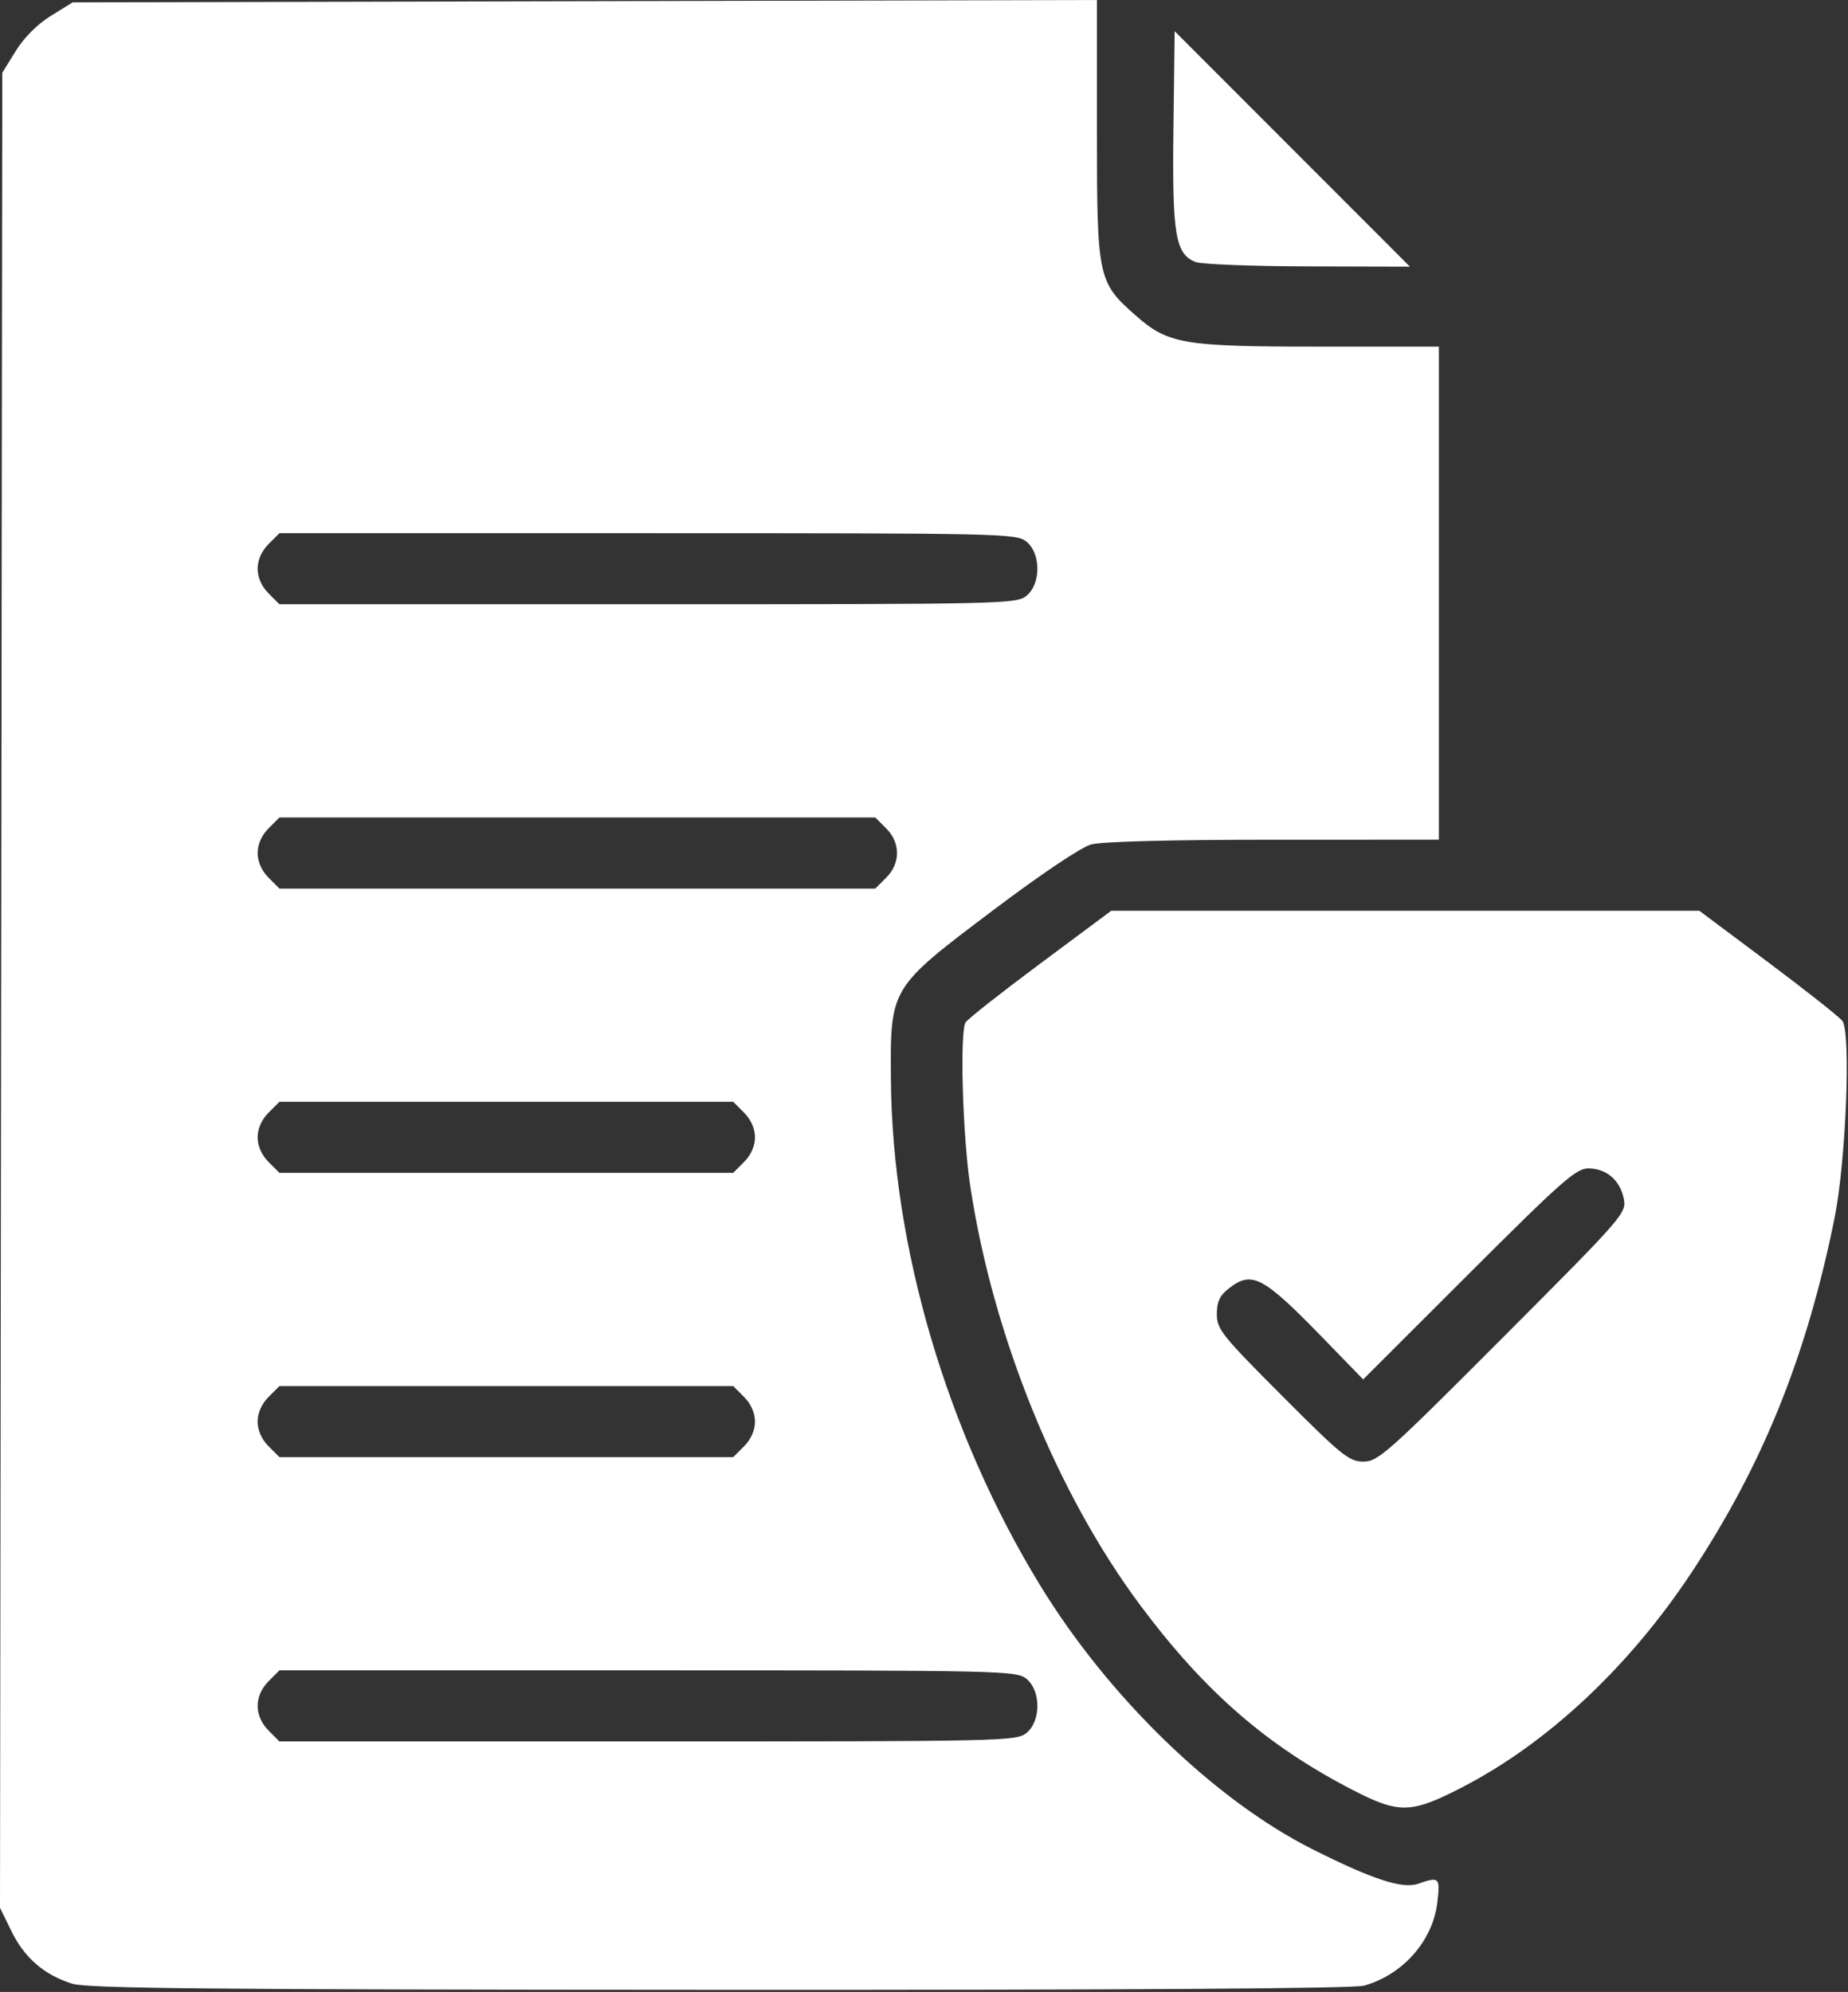 <svg xmlns="http://www.w3.org/2000/svg" width="464" height="500" viewBox="0 0 464 500" fill="none"><rect x="0" y="0" width="464" height="500" fill="#333333" stroke="none"/><path d="M18.103 497.916C11.127 495.738 6.145 491.433 2.882 484.763L0 478.873L0.287 248.566L0.573 18.259L3.948 12.801C6.039 9.418 9.398 6.06 12.78 3.969L18.238 0.594L146.829 0.297L275.42 0V32.559C275.42 69.815 275.627 70.808 285.154 79.194C293.313 86.376 297.041 87.006 331.372 87.006H361.275V148.889V210.771L319.741 210.777C293.946 210.78 276.596 211.231 273.955 211.964C271.443 212.662 261.414 219.391 249.453 228.404C223.399 248.038 223.521 247.836 223.693 270.957C224.006 312.985 237.728 359.549 261.073 397.794C278.23 425.904 304.895 451.763 329.497 464.151C344.486 471.698 352.134 474.205 356.03 472.847C361.384 470.98 361.639 471.225 360.893 477.526C359.751 487.168 352.211 495.711 342.451 498.422C339.831 499.149 283.131 499.518 180.645 499.473C52.287 499.418 21.984 499.128 18.103 497.916ZM257.71 435.004C261.395 432.02 261.395 424.371 257.71 421.386C255.199 419.353 251.704 419.275 162.631 419.275H70.159L67.422 422.012C65.697 423.737 64.686 426.023 64.686 428.195C64.686 430.368 65.697 432.653 67.422 434.378L70.159 437.115H162.631C251.704 437.115 255.199 437.038 257.71 435.004ZM186.828 363.019C188.554 361.293 189.565 359.008 189.565 356.835C189.565 354.663 188.554 352.377 186.828 350.652L184.092 347.915H127.125H70.159L67.422 350.652C65.697 352.377 64.686 354.663 64.686 356.835C64.686 359.008 65.697 361.293 67.422 363.019L70.159 365.755H127.125H184.092L186.828 363.019ZM186.828 291.659C188.554 289.934 189.565 287.648 189.565 285.476C189.565 283.303 188.554 281.018 186.828 279.293L184.092 276.556H127.125H70.159L67.422 279.293C65.697 281.018 64.686 283.303 64.686 285.476C64.686 287.648 65.697 289.934 67.422 291.659L70.159 294.396H127.125H184.092L186.828 291.659ZM222.508 220.299C226.129 216.678 226.129 211.554 222.508 207.933L219.771 205.196H144.965H70.159L67.422 207.933C65.697 209.658 64.686 211.943 64.686 214.116C64.686 216.288 65.697 218.574 67.422 220.299L70.159 223.036H144.965H219.771L222.508 220.299ZM257.71 149.565C261.395 146.581 261.395 138.932 257.71 135.947C255.199 133.914 251.704 133.836 162.631 133.836H70.159L67.422 136.573C65.697 138.298 64.686 140.584 64.686 142.756C64.686 144.929 65.697 147.214 67.422 148.939L70.159 151.676H162.631C251.704 151.676 255.199 151.598 257.71 149.565ZM339.76 449.36C318.197 438.256 302.591 424.722 286.43 403.108C265.415 375 249.291 335.317 243.619 297.741C241.689 284.957 240.949 259.039 242.445 256.619C242.96 255.786 251.398 249.144 261.196 241.858L279.01 228.611H352.845H426.68L443.873 241.469C453.33 248.541 461.745 255.19 462.573 256.243C464.79 259.062 463.499 291.571 460.603 305.847C453.576 340.494 442.597 367.687 424.739 394.677C409.057 418.379 388.612 437.523 367.135 448.615C354.325 455.231 351.321 455.313 339.76 449.36ZM377.345 335.728C407.803 305.198 408.4 304.513 407.698 300.884C406.802 296.248 403.326 293.281 398.791 293.281C395.721 293.281 392.096 296.48 368.781 319.762L342.263 346.243L332.535 336.223C317.044 320.268 314.347 318.838 308.463 323.466C306.244 325.212 305.525 326.777 305.525 329.864C305.525 333.64 306.773 335.202 321.957 350.411C336.934 365.413 338.738 366.87 342.332 366.87C346.011 366.87 348.361 364.78 377.345 335.728ZM300.179 65.768C295.092 63.727 294.306 58.992 294.632 32.347L294.932 7.823L324.472 37.38L354.011 66.936L328.374 66.866C314.274 66.827 301.586 66.333 300.179 65.768Z" fill="white"></path></svg>
